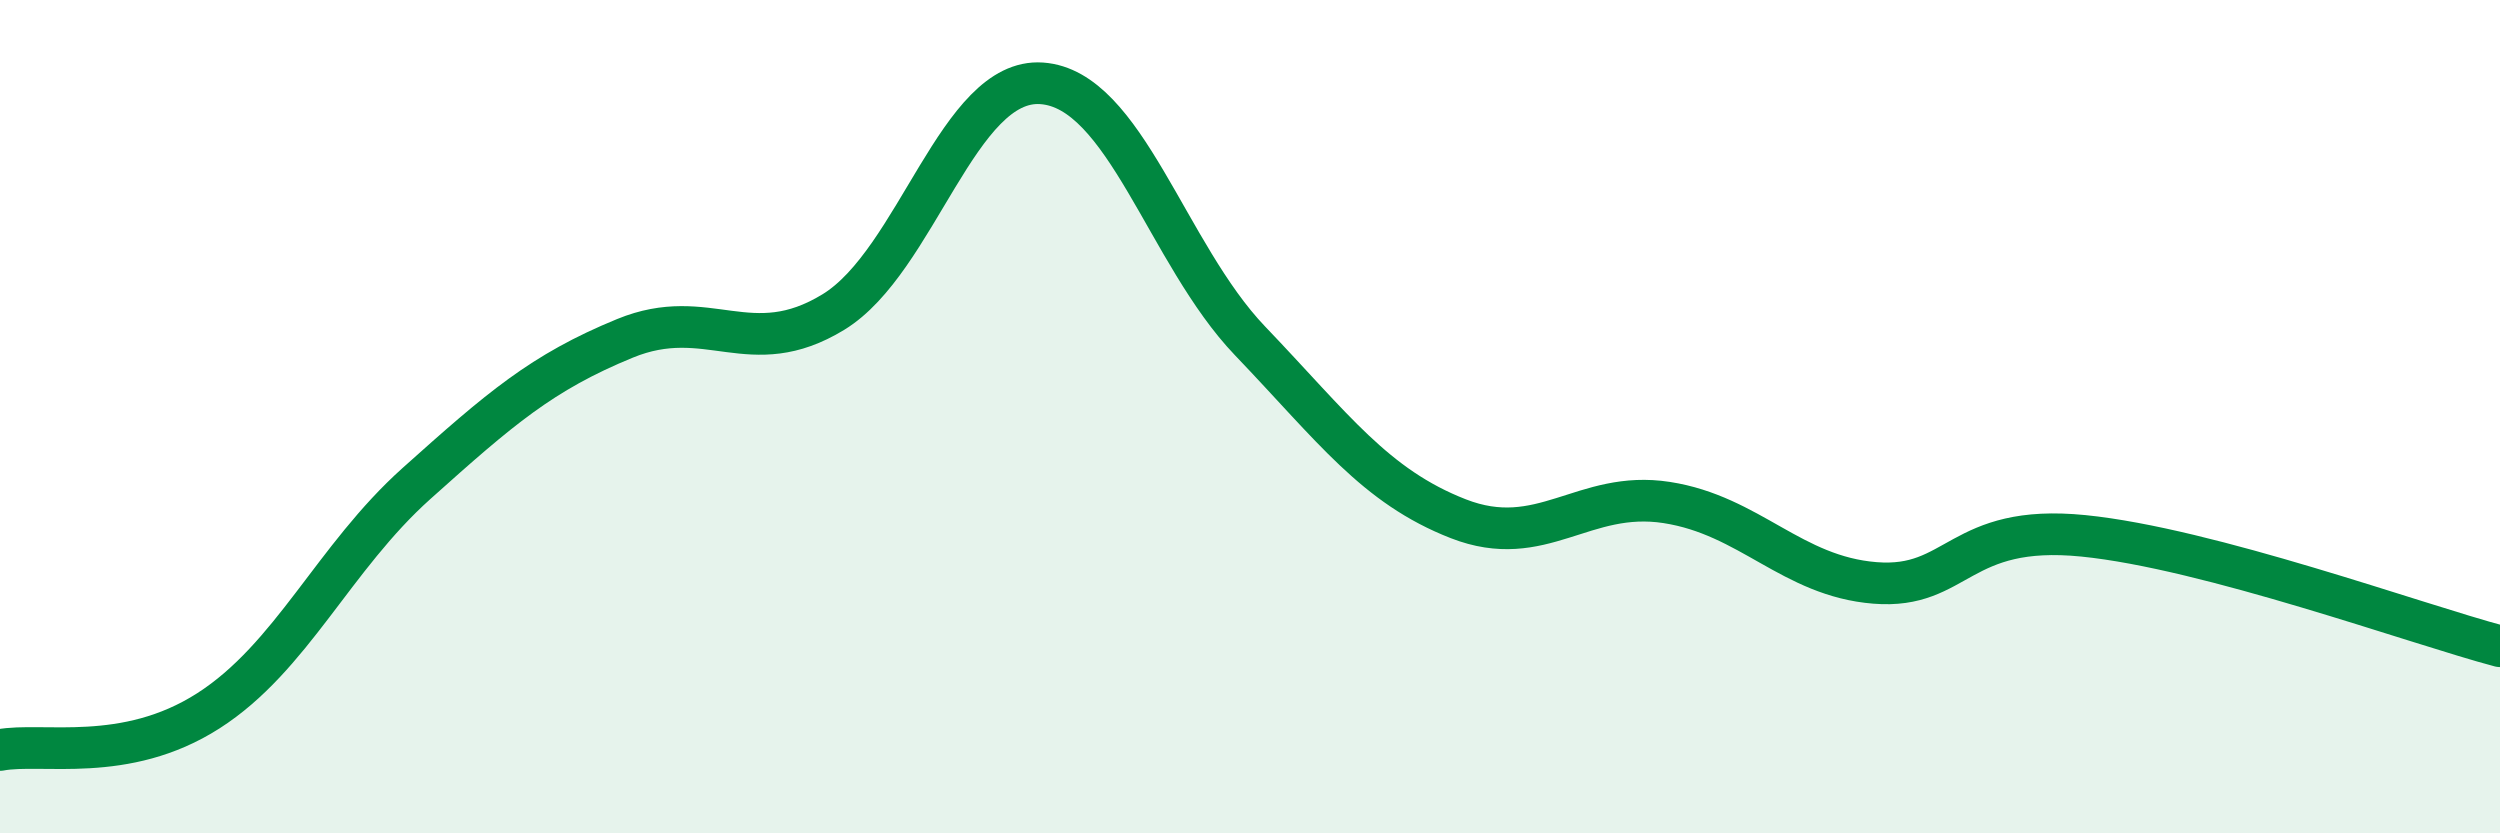 
    <svg width="60" height="20" viewBox="0 0 60 20" xmlns="http://www.w3.org/2000/svg">
      <path
        d="M 0,18 C 1,17.81 3,18.34 5,17.06 C 7,15.78 8,13.39 10,11.6 C 12,9.81 13,8.94 15,8.12 C 17,7.3 18,8.71 20,7.49 C 22,6.27 23,1.86 25,2 C 27,2.14 28,6.09 30,8.18 C 32,10.27 33,11.67 35,12.45 C 37,13.23 38,11.75 40,12.06 C 42,12.37 43,13.83 45,13.99 C 47,14.15 47,12.56 50,12.86 C 53,13.16 58,14.98 60,15.51L60 20L0 20Z"
        fill="#008740"
        opacity="0.1"
        stroke-linecap="round"
        stroke-linejoin="round"
      />
      <path
        d="M 0,18 C 1,17.81 3,18.34 5,17.06 C 7,15.78 8,13.39 10,11.6 C 12,9.81 13,8.94 15,8.12 C 17,7.3 18,8.71 20,7.49 C 22,6.27 23,1.86 25,2 C 27,2.14 28,6.09 30,8.18 C 32,10.27 33,11.67 35,12.45 C 37,13.23 38,11.75 40,12.06 C 42,12.37 43,13.83 45,13.99 C 47,14.15 47,12.56 50,12.86 C 53,13.16 58,14.98 60,15.51"
        stroke="#008740"
        stroke-width="1"
        fill="none"
        stroke-linecap="round"
        stroke-linejoin="round"
      />
    </svg>
  